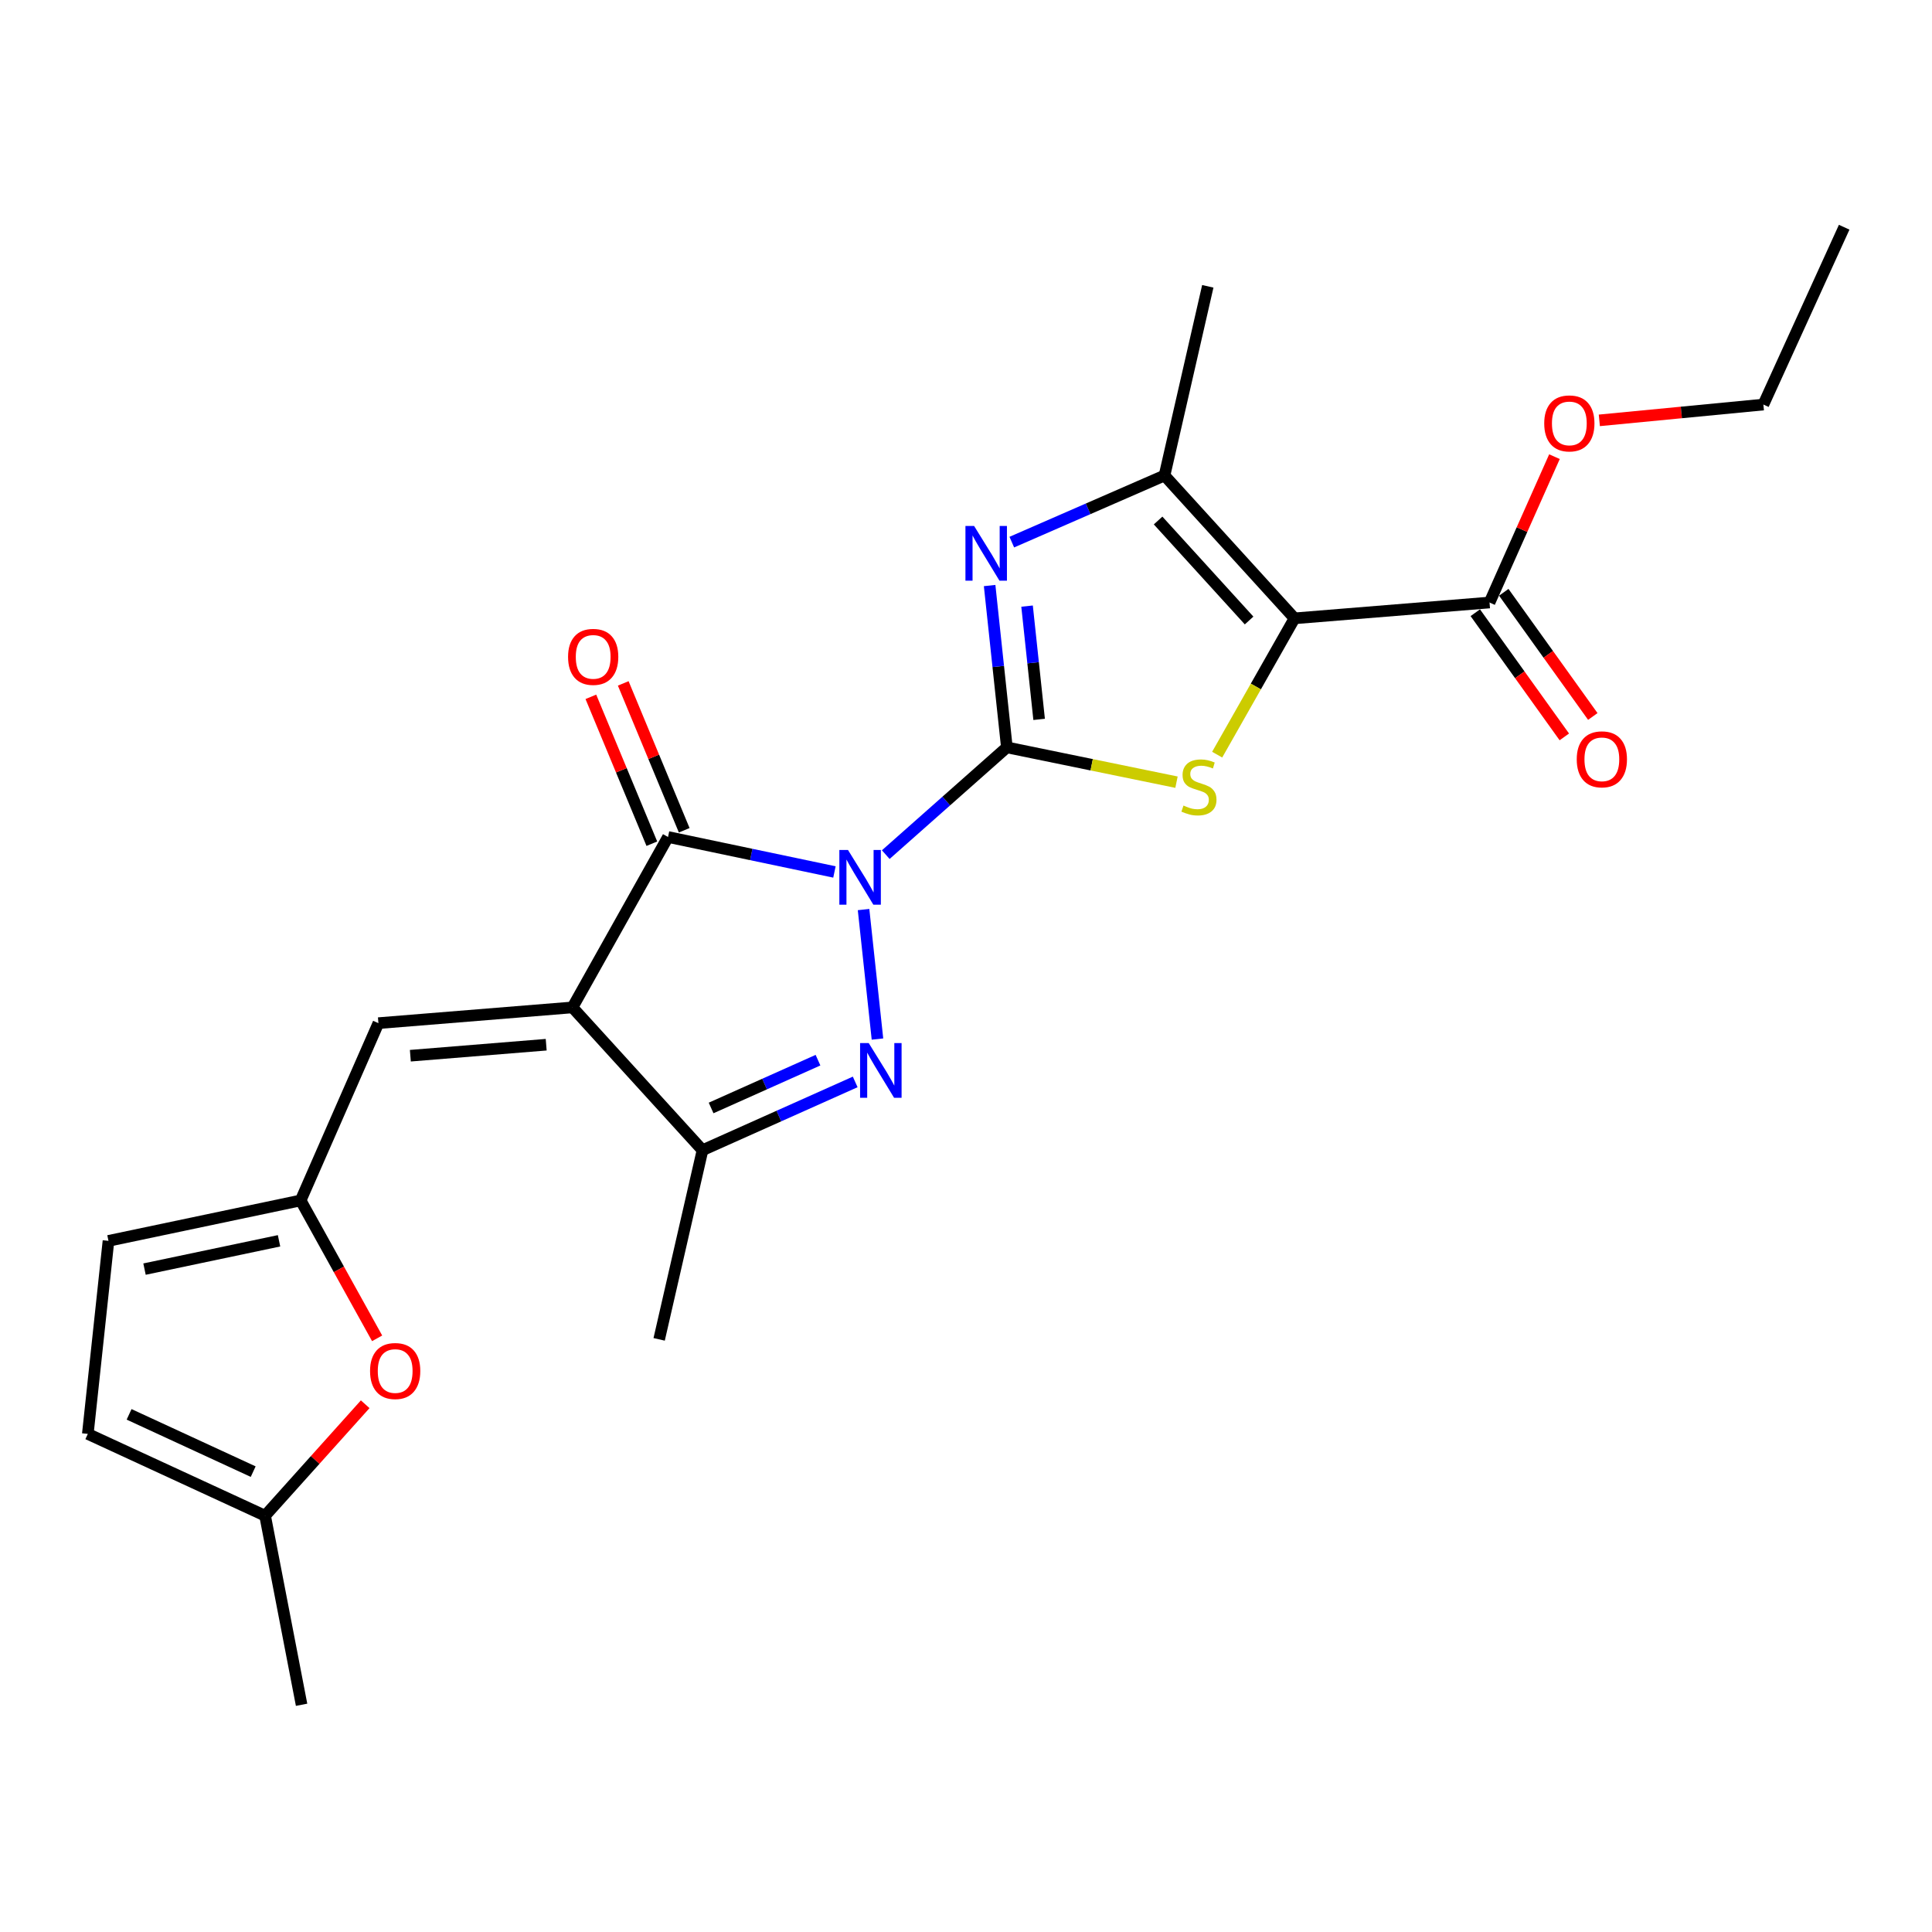 <?xml version='1.0' encoding='iso-8859-1'?>
<svg version='1.1' baseProfile='full'
              xmlns='http://www.w3.org/2000/svg'
                      xmlns:rdkit='http://www.rdkit.org/xml'
                      xmlns:xlink='http://www.w3.org/1999/xlink'
                  xml:space='preserve'
width='1000px' height='1000px' viewBox='0 0 1000 1000'>
<!-- END OF HEADER -->
<rect style='opacity:1.0;fill:#FFFFFF;stroke:none' width='1000' height='1000' x='0' y='0'> </rect>
<path class='bond-0' d='M 458.464,442.358 L 489.809,414.597' style='fill:none;fill-rule:evenodd;stroke:#0000FF;stroke-width:6px;stroke-linecap:butt;stroke-linejoin:miter;stroke-opacity:1' />
<path class='bond-0' d='M 489.809,414.597 L 521.153,386.837' style='fill:none;fill-rule:evenodd;stroke:#000000;stroke-width:6px;stroke-linecap:butt;stroke-linejoin:miter;stroke-opacity:1' />
<path class='bond-2' d='M 431.908,451.326 L 388.839,442.275' style='fill:none;fill-rule:evenodd;stroke:#0000FF;stroke-width:6px;stroke-linecap:butt;stroke-linejoin:miter;stroke-opacity:1' />
<path class='bond-2' d='M 388.839,442.275 L 345.771,433.225' style='fill:none;fill-rule:evenodd;stroke:#000000;stroke-width:6px;stroke-linecap:butt;stroke-linejoin:miter;stroke-opacity:1' />
<path class='bond-3' d='M 446.978,470.789 L 454.175,537.813' style='fill:none;fill-rule:evenodd;stroke:#0000FF;stroke-width:6px;stroke-linecap:butt;stroke-linejoin:miter;stroke-opacity:1' />
<path class='bond-5' d='M 521.153,386.837 L 565.053,395.844' style='fill:none;fill-rule:evenodd;stroke:#000000;stroke-width:6px;stroke-linecap:butt;stroke-linejoin:miter;stroke-opacity:1' />
<path class='bond-5' d='M 565.053,395.844 L 608.953,404.851' style='fill:none;fill-rule:evenodd;stroke:#CCCC00;stroke-width:6px;stroke-linecap:butt;stroke-linejoin:miter;stroke-opacity:1' />
<path class='bond-6' d='M 521.153,386.837 L 516.691,344.958' style='fill:none;fill-rule:evenodd;stroke:#000000;stroke-width:6px;stroke-linecap:butt;stroke-linejoin:miter;stroke-opacity:1' />
<path class='bond-6' d='M 516.691,344.958 L 512.228,303.078' style='fill:none;fill-rule:evenodd;stroke:#0000FF;stroke-width:6px;stroke-linecap:butt;stroke-linejoin:miter;stroke-opacity:1' />
<path class='bond-6' d='M 537.852,372.351 L 534.729,343.036' style='fill:none;fill-rule:evenodd;stroke:#000000;stroke-width:6px;stroke-linecap:butt;stroke-linejoin:miter;stroke-opacity:1' />
<path class='bond-6' d='M 534.729,343.036 L 531.605,313.72' style='fill:none;fill-rule:evenodd;stroke:#0000FF;stroke-width:6px;stroke-linecap:butt;stroke-linejoin:miter;stroke-opacity:1' />
<path class='bond-1' d='M 296.309,521.435 L 345.771,433.225' style='fill:none;fill-rule:evenodd;stroke:#000000;stroke-width:6px;stroke-linecap:butt;stroke-linejoin:miter;stroke-opacity:1' />
<path class='bond-9' d='M 296.309,521.435 L 195.865,529.578' style='fill:none;fill-rule:evenodd;stroke:#000000;stroke-width:6px;stroke-linecap:butt;stroke-linejoin:miter;stroke-opacity:1' />
<path class='bond-9' d='M 282.708,540.737 L 212.397,546.437' style='fill:none;fill-rule:evenodd;stroke:#000000;stroke-width:6px;stroke-linecap:butt;stroke-linejoin:miter;stroke-opacity:1' />
<path class='bond-24' d='M 296.309,521.435 L 363.618,595.345' style='fill:none;fill-rule:evenodd;stroke:#000000;stroke-width:6px;stroke-linecap:butt;stroke-linejoin:miter;stroke-opacity:1' />
<path class='bond-16' d='M 354.147,429.747 L 338.366,391.735' style='fill:none;fill-rule:evenodd;stroke:#000000;stroke-width:6px;stroke-linecap:butt;stroke-linejoin:miter;stroke-opacity:1' />
<path class='bond-16' d='M 338.366,391.735 L 322.585,353.724' style='fill:none;fill-rule:evenodd;stroke:#FF0000;stroke-width:6px;stroke-linecap:butt;stroke-linejoin:miter;stroke-opacity:1' />
<path class='bond-16' d='M 337.394,436.703 L 321.613,398.691' style='fill:none;fill-rule:evenodd;stroke:#000000;stroke-width:6px;stroke-linecap:butt;stroke-linejoin:miter;stroke-opacity:1' />
<path class='bond-16' d='M 321.613,398.691 L 305.832,360.679' style='fill:none;fill-rule:evenodd;stroke:#FF0000;stroke-width:6px;stroke-linecap:butt;stroke-linejoin:miter;stroke-opacity:1' />
<path class='bond-8' d='M 442.652,560 L 403.135,577.673' style='fill:none;fill-rule:evenodd;stroke:#0000FF;stroke-width:6px;stroke-linecap:butt;stroke-linejoin:miter;stroke-opacity:1' />
<path class='bond-8' d='M 403.135,577.673 L 363.618,595.345' style='fill:none;fill-rule:evenodd;stroke:#000000;stroke-width:6px;stroke-linecap:butt;stroke-linejoin:miter;stroke-opacity:1' />
<path class='bond-8' d='M 423.392,548.743 L 395.73,561.113' style='fill:none;fill-rule:evenodd;stroke:#0000FF;stroke-width:6px;stroke-linecap:butt;stroke-linejoin:miter;stroke-opacity:1' />
<path class='bond-8' d='M 395.73,561.113 L 368.068,573.484' style='fill:none;fill-rule:evenodd;stroke:#000000;stroke-width:6px;stroke-linecap:butt;stroke-linejoin:miter;stroke-opacity:1' />
<path class='bond-4' d='M 670.041,320.052 L 650.023,355.33' style='fill:none;fill-rule:evenodd;stroke:#000000;stroke-width:6px;stroke-linecap:butt;stroke-linejoin:miter;stroke-opacity:1' />
<path class='bond-4' d='M 650.023,355.33 L 630.004,390.609' style='fill:none;fill-rule:evenodd;stroke:#CCCC00;stroke-width:6px;stroke-linecap:butt;stroke-linejoin:miter;stroke-opacity:1' />
<path class='bond-10' d='M 670.041,320.052 L 770.98,311.859' style='fill:none;fill-rule:evenodd;stroke:#000000;stroke-width:6px;stroke-linecap:butt;stroke-linejoin:miter;stroke-opacity:1' />
<path class='bond-25' d='M 670.041,320.052 L 602.752,246.112' style='fill:none;fill-rule:evenodd;stroke:#000000;stroke-width:6px;stroke-linecap:butt;stroke-linejoin:miter;stroke-opacity:1' />
<path class='bond-25' d='M 646.532,321.17 L 599.43,269.412' style='fill:none;fill-rule:evenodd;stroke:#000000;stroke-width:6px;stroke-linecap:butt;stroke-linejoin:miter;stroke-opacity:1' />
<path class='bond-7' d='M 523.708,280.607 L 563.23,263.359' style='fill:none;fill-rule:evenodd;stroke:#0000FF;stroke-width:6px;stroke-linecap:butt;stroke-linejoin:miter;stroke-opacity:1' />
<path class='bond-7' d='M 563.23,263.359 L 602.752,246.112' style='fill:none;fill-rule:evenodd;stroke:#000000;stroke-width:6px;stroke-linecap:butt;stroke-linejoin:miter;stroke-opacity:1' />
<path class='bond-19' d='M 602.752,246.112 L 625.155,148.197' style='fill:none;fill-rule:evenodd;stroke:#000000;stroke-width:6px;stroke-linecap:butt;stroke-linejoin:miter;stroke-opacity:1' />
<path class='bond-20' d='M 363.618,595.345 L 341.175,693.25' style='fill:none;fill-rule:evenodd;stroke:#000000;stroke-width:6px;stroke-linecap:butt;stroke-linejoin:miter;stroke-opacity:1' />
<path class='bond-11' d='M 195.865,529.578 L 155.614,621.346' style='fill:none;fill-rule:evenodd;stroke:#000000;stroke-width:6px;stroke-linecap:butt;stroke-linejoin:miter;stroke-opacity:1' />
<path class='bond-17' d='M 763.609,317.144 L 786.65,349.28' style='fill:none;fill-rule:evenodd;stroke:#000000;stroke-width:6px;stroke-linecap:butt;stroke-linejoin:miter;stroke-opacity:1' />
<path class='bond-17' d='M 786.65,349.28 L 809.691,381.415' style='fill:none;fill-rule:evenodd;stroke:#FF0000;stroke-width:6px;stroke-linecap:butt;stroke-linejoin:miter;stroke-opacity:1' />
<path class='bond-17' d='M 778.351,306.574 L 801.392,338.709' style='fill:none;fill-rule:evenodd;stroke:#000000;stroke-width:6px;stroke-linecap:butt;stroke-linejoin:miter;stroke-opacity:1' />
<path class='bond-17' d='M 801.392,338.709 L 824.433,370.845' style='fill:none;fill-rule:evenodd;stroke:#FF0000;stroke-width:6px;stroke-linecap:butt;stroke-linejoin:miter;stroke-opacity:1' />
<path class='bond-18' d='M 770.98,311.859 L 787.783,274.116' style='fill:none;fill-rule:evenodd;stroke:#000000;stroke-width:6px;stroke-linecap:butt;stroke-linejoin:miter;stroke-opacity:1' />
<path class='bond-18' d='M 787.783,274.116 L 804.587,236.373' style='fill:none;fill-rule:evenodd;stroke:#FF0000;stroke-width:6px;stroke-linecap:butt;stroke-linejoin:miter;stroke-opacity:1' />
<path class='bond-12' d='M 155.614,621.346 L 175.407,657.03' style='fill:none;fill-rule:evenodd;stroke:#000000;stroke-width:6px;stroke-linecap:butt;stroke-linejoin:miter;stroke-opacity:1' />
<path class='bond-12' d='M 175.407,657.03 L 195.2,692.714' style='fill:none;fill-rule:evenodd;stroke:#FF0000;stroke-width:6px;stroke-linecap:butt;stroke-linejoin:miter;stroke-opacity:1' />
<path class='bond-13' d='M 155.614,621.346 L 56.147,642.277' style='fill:none;fill-rule:evenodd;stroke:#000000;stroke-width:6px;stroke-linecap:butt;stroke-linejoin:miter;stroke-opacity:1' />
<path class='bond-13' d='M 144.429,642.237 L 74.802,656.889' style='fill:none;fill-rule:evenodd;stroke:#000000;stroke-width:6px;stroke-linecap:butt;stroke-linejoin:miter;stroke-opacity:1' />
<path class='bond-14' d='M 189.025,726.835 L 163.119,755.685' style='fill:none;fill-rule:evenodd;stroke:#FF0000;stroke-width:6px;stroke-linecap:butt;stroke-linejoin:miter;stroke-opacity:1' />
<path class='bond-14' d='M 163.119,755.685 L 137.212,784.534' style='fill:none;fill-rule:evenodd;stroke:#000000;stroke-width:6px;stroke-linecap:butt;stroke-linejoin:miter;stroke-opacity:1' />
<path class='bond-15' d='M 56.147,642.277 L 45.455,742.188' style='fill:none;fill-rule:evenodd;stroke:#000000;stroke-width:6px;stroke-linecap:butt;stroke-linejoin:miter;stroke-opacity:1' />
<path class='bond-21' d='M 137.212,784.534 L 156.098,882.389' style='fill:none;fill-rule:evenodd;stroke:#000000;stroke-width:6px;stroke-linecap:butt;stroke-linejoin:miter;stroke-opacity:1' />
<path class='bond-26' d='M 137.212,784.534 L 45.455,742.188' style='fill:none;fill-rule:evenodd;stroke:#000000;stroke-width:6px;stroke-linecap:butt;stroke-linejoin:miter;stroke-opacity:1' />
<path class='bond-26' d='M 131.05,761.712 L 66.819,732.069' style='fill:none;fill-rule:evenodd;stroke:#000000;stroke-width:6px;stroke-linecap:butt;stroke-linejoin:miter;stroke-opacity:1' />
<path class='bond-22' d='M 827.811,217.578 L 870.267,213.489' style='fill:none;fill-rule:evenodd;stroke:#FF0000;stroke-width:6px;stroke-linecap:butt;stroke-linejoin:miter;stroke-opacity:1' />
<path class='bond-22' d='M 870.267,213.489 L 912.723,209.399' style='fill:none;fill-rule:evenodd;stroke:#000000;stroke-width:6px;stroke-linecap:butt;stroke-linejoin:miter;stroke-opacity:1' />
<path class='bond-23' d='M 912.723,209.399 L 954.545,117.611' style='fill:none;fill-rule:evenodd;stroke:#000000;stroke-width:6px;stroke-linecap:butt;stroke-linejoin:miter;stroke-opacity:1' />
<path  class='atom-0' d='M 438.927 439.956
L 448.207 454.956
Q 449.127 456.436, 450.607 459.116
Q 452.087 461.796, 452.167 461.956
L 452.167 439.956
L 455.927 439.956
L 455.927 468.276
L 452.047 468.276
L 442.087 451.876
Q 440.927 449.956, 439.687 447.756
Q 438.487 445.556, 438.127 444.876
L 438.127 468.276
L 434.447 468.276
L 434.447 439.956
L 438.927 439.956
' fill='#0000FF'/>
<path  class='atom-4' d='M 449.66 539.907
L 458.94 554.907
Q 459.86 556.387, 461.34 559.067
Q 462.82 561.747, 462.9 561.907
L 462.9 539.907
L 466.66 539.907
L 466.66 568.227
L 462.78 568.227
L 452.82 551.827
Q 451.66 549.907, 450.42 547.707
Q 449.22 545.507, 448.86 544.827
L 448.86 568.227
L 445.18 568.227
L 445.18 539.907
L 449.66 539.907
' fill='#0000FF'/>
<path  class='atom-6' d='M 612.57 416.955
Q 612.89 417.075, 614.21 417.635
Q 615.53 418.195, 616.97 418.555
Q 618.45 418.875, 619.89 418.875
Q 622.57 418.875, 624.13 417.595
Q 625.69 416.275, 625.69 413.995
Q 625.69 412.435, 624.89 411.475
Q 624.13 410.515, 622.93 409.995
Q 621.73 409.475, 619.73 408.875
Q 617.21 408.115, 615.69 407.395
Q 614.21 406.675, 613.13 405.155
Q 612.09 403.635, 612.09 401.075
Q 612.09 397.515, 614.49 395.315
Q 616.93 393.115, 621.73 393.115
Q 625.01 393.115, 628.73 394.675
L 627.81 397.755
Q 624.41 396.355, 621.85 396.355
Q 619.09 396.355, 617.57 397.515
Q 616.05 398.635, 616.09 400.595
Q 616.09 402.115, 616.85 403.035
Q 617.65 403.955, 618.77 404.475
Q 619.93 404.995, 621.85 405.595
Q 624.41 406.395, 625.93 407.195
Q 627.45 407.995, 628.53 409.635
Q 629.65 411.235, 629.65 413.995
Q 629.65 417.915, 627.01 420.035
Q 624.41 422.115, 620.05 422.115
Q 617.53 422.115, 615.61 421.555
Q 613.73 421.035, 611.49 420.115
L 612.57 416.955
' fill='#CCCC00'/>
<path  class='atom-7' d='M 504.191 272.233
L 513.471 287.233
Q 514.391 288.713, 515.871 291.393
Q 517.351 294.073, 517.431 294.233
L 517.431 272.233
L 521.191 272.233
L 521.191 300.553
L 517.311 300.553
L 507.351 284.153
Q 506.191 282.233, 504.951 280.033
Q 503.751 277.833, 503.391 277.153
L 503.391 300.553
L 499.711 300.553
L 499.711 272.233
L 504.191 272.233
' fill='#0000FF'/>
<path  class='atom-13' d='M 191.541 709.636
Q 191.541 702.836, 194.901 699.036
Q 198.261 695.236, 204.541 695.236
Q 210.821 695.236, 214.181 699.036
Q 217.541 702.836, 217.541 709.636
Q 217.541 716.516, 214.141 720.436
Q 210.741 724.316, 204.541 724.316
Q 198.301 724.316, 194.901 720.436
Q 191.541 716.556, 191.541 709.636
M 204.541 721.116
Q 208.861 721.116, 211.181 718.236
Q 213.541 715.316, 213.541 709.636
Q 213.541 704.076, 211.181 701.276
Q 208.861 698.436, 204.541 698.436
Q 200.221 698.436, 197.861 701.236
Q 195.541 704.036, 195.541 709.636
Q 195.541 715.356, 197.861 718.236
Q 200.221 721.116, 204.541 721.116
' fill='#FF0000'/>
<path  class='atom-17' d='M 294.032 339.995
Q 294.032 333.195, 297.392 329.395
Q 300.752 325.595, 307.032 325.595
Q 313.312 325.595, 316.672 329.395
Q 320.032 333.195, 320.032 339.995
Q 320.032 346.875, 316.632 350.795
Q 313.232 354.675, 307.032 354.675
Q 300.792 354.675, 297.392 350.795
Q 294.032 346.915, 294.032 339.995
M 307.032 351.475
Q 311.352 351.475, 313.672 348.595
Q 316.032 345.675, 316.032 339.995
Q 316.032 334.435, 313.672 331.635
Q 311.352 328.795, 307.032 328.795
Q 302.712 328.795, 300.352 331.595
Q 298.032 334.395, 298.032 339.995
Q 298.032 345.715, 300.352 348.595
Q 302.712 351.475, 307.032 351.475
' fill='#FF0000'/>
<path  class='atom-18' d='M 816.118 393.024
Q 816.118 386.224, 819.478 382.424
Q 822.838 378.624, 829.118 378.624
Q 835.398 378.624, 838.758 382.424
Q 842.118 386.224, 842.118 393.024
Q 842.118 399.904, 838.718 403.824
Q 835.318 407.704, 829.118 407.704
Q 822.878 407.704, 819.478 403.824
Q 816.118 399.944, 816.118 393.024
M 829.118 404.504
Q 833.438 404.504, 835.758 401.624
Q 838.118 398.704, 838.118 393.024
Q 838.118 387.464, 835.758 384.664
Q 833.438 381.824, 829.118 381.824
Q 824.798 381.824, 822.438 384.624
Q 820.118 387.424, 820.118 393.024
Q 820.118 398.744, 822.438 401.624
Q 824.798 404.504, 829.118 404.504
' fill='#FF0000'/>
<path  class='atom-19' d='M 799.288 219.153
Q 799.288 212.353, 802.648 208.553
Q 806.008 204.753, 812.288 204.753
Q 818.568 204.753, 821.928 208.553
Q 825.288 212.353, 825.288 219.153
Q 825.288 226.033, 821.888 229.953
Q 818.488 233.833, 812.288 233.833
Q 806.048 233.833, 802.648 229.953
Q 799.288 226.073, 799.288 219.153
M 812.288 230.633
Q 816.608 230.633, 818.928 227.753
Q 821.288 224.833, 821.288 219.153
Q 821.288 213.593, 818.928 210.793
Q 816.608 207.953, 812.288 207.953
Q 807.968 207.953, 805.608 210.753
Q 803.288 213.553, 803.288 219.153
Q 803.288 224.873, 805.608 227.753
Q 807.968 230.633, 812.288 230.633
' fill='#FF0000'/>
</svg>
